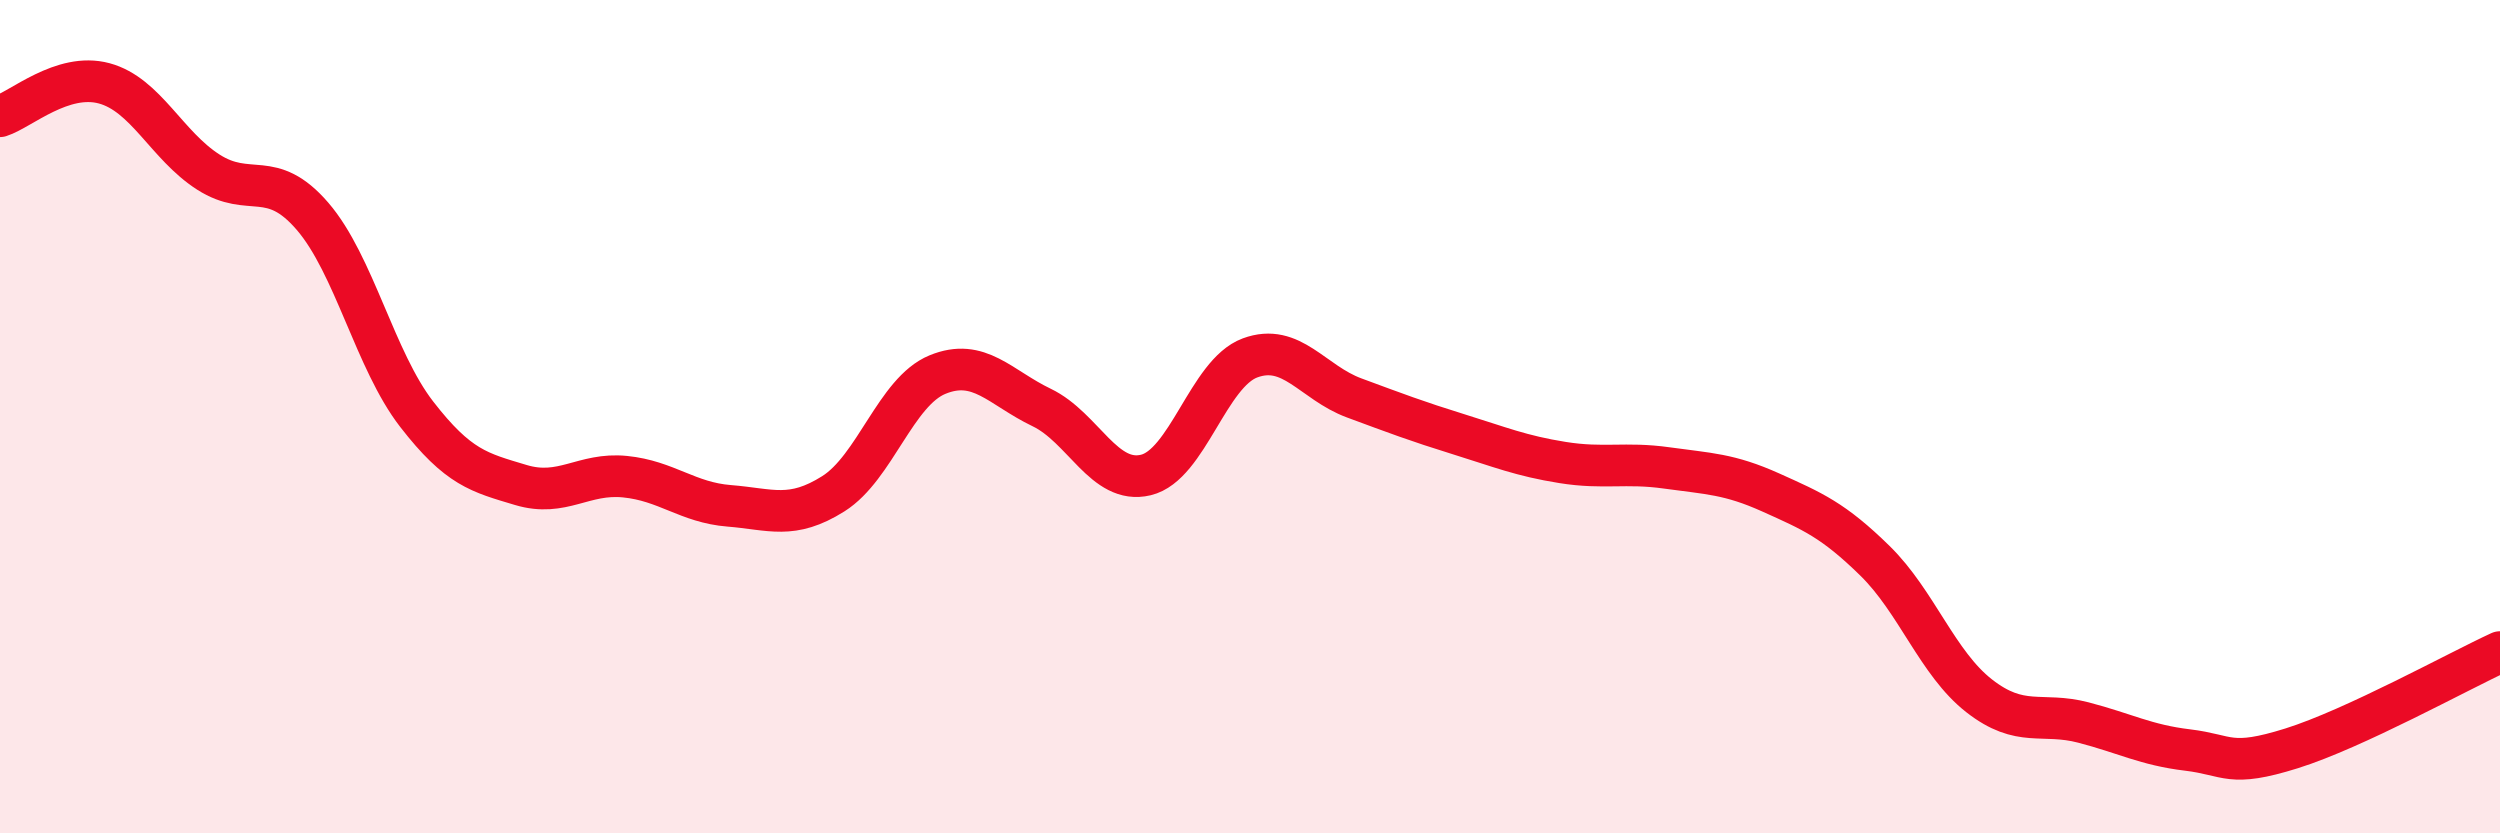 
    <svg width="60" height="20" viewBox="0 0 60 20" xmlns="http://www.w3.org/2000/svg">
      <path
        d="M 0,2.79 C 0.5,2.63 1.5,1.73 2.5,2 C 3.5,2.27 4,3.49 5,4.13 C 6,4.77 6.5,4.03 7.5,5.19 C 8.5,6.35 9,8.65 10,9.94 C 11,11.23 11.5,11.34 12.5,11.64 C 13.5,11.94 14,11.34 15,11.44 C 16,11.54 16.5,12.06 17.5,12.14 C 18.5,12.22 19,12.48 20,11.85 C 21,11.22 21.5,9.4 22.5,8.99 C 23.5,8.58 24,9.3 25,9.78 C 26,10.26 26.5,11.64 27.5,11.4 C 28.5,11.16 29,8.96 30,8.59 C 31,8.22 31.5,9.18 32.5,9.55 C 33.5,9.92 34,10.11 35,10.42 C 36,10.73 36.5,10.94 37.5,11.1 C 38.5,11.26 39,11.09 40,11.23 C 41,11.37 41.5,11.37 42.5,11.82 C 43.5,12.27 44,12.48 45,13.46 C 46,14.44 46.5,15.92 47.5,16.7 C 48.5,17.48 49,17.08 50,17.34 C 51,17.6 51.5,17.88 52.5,18 C 53.5,18.12 53.5,18.43 55,17.96 C 56.5,17.49 59,16.11 60,15.65L60 20L0 20Z"
        fill="#EB0A25"
        opacity="0.1"
        stroke-linecap="round"
        stroke-linejoin="round"
      />
      <path
        d="M 0,2.79 C 0.5,2.63 1.5,1.73 2.5,2 C 3.5,2.27 4,3.49 5,4.13 C 6,4.77 6.5,4.03 7.5,5.19 C 8.5,6.35 9,8.65 10,9.94 C 11,11.23 11.5,11.34 12.5,11.64 C 13.5,11.94 14,11.34 15,11.44 C 16,11.54 16.5,12.06 17.5,12.14 C 18.5,12.22 19,12.48 20,11.85 C 21,11.22 21.5,9.4 22.5,8.99 C 23.5,8.58 24,9.3 25,9.78 C 26,10.26 26.5,11.64 27.5,11.4 C 28.5,11.16 29,8.96 30,8.59 C 31,8.22 31.5,9.18 32.5,9.55 C 33.5,9.92 34,10.11 35,10.42 C 36,10.73 36.5,10.94 37.5,11.1 C 38.5,11.26 39,11.09 40,11.23 C 41,11.37 41.5,11.37 42.5,11.82 C 43.5,12.27 44,12.48 45,13.46 C 46,14.44 46.5,15.92 47.5,16.7 C 48.5,17.48 49,17.08 50,17.34 C 51,17.6 51.5,17.88 52.5,18 C 53.5,18.12 53.5,18.43 55,17.96 C 56.5,17.49 59,16.11 60,15.65"
        stroke="#EB0A25"
        stroke-width="1"
        fill="none"
        stroke-linecap="round"
        stroke-linejoin="round"
      />
    </svg>
  